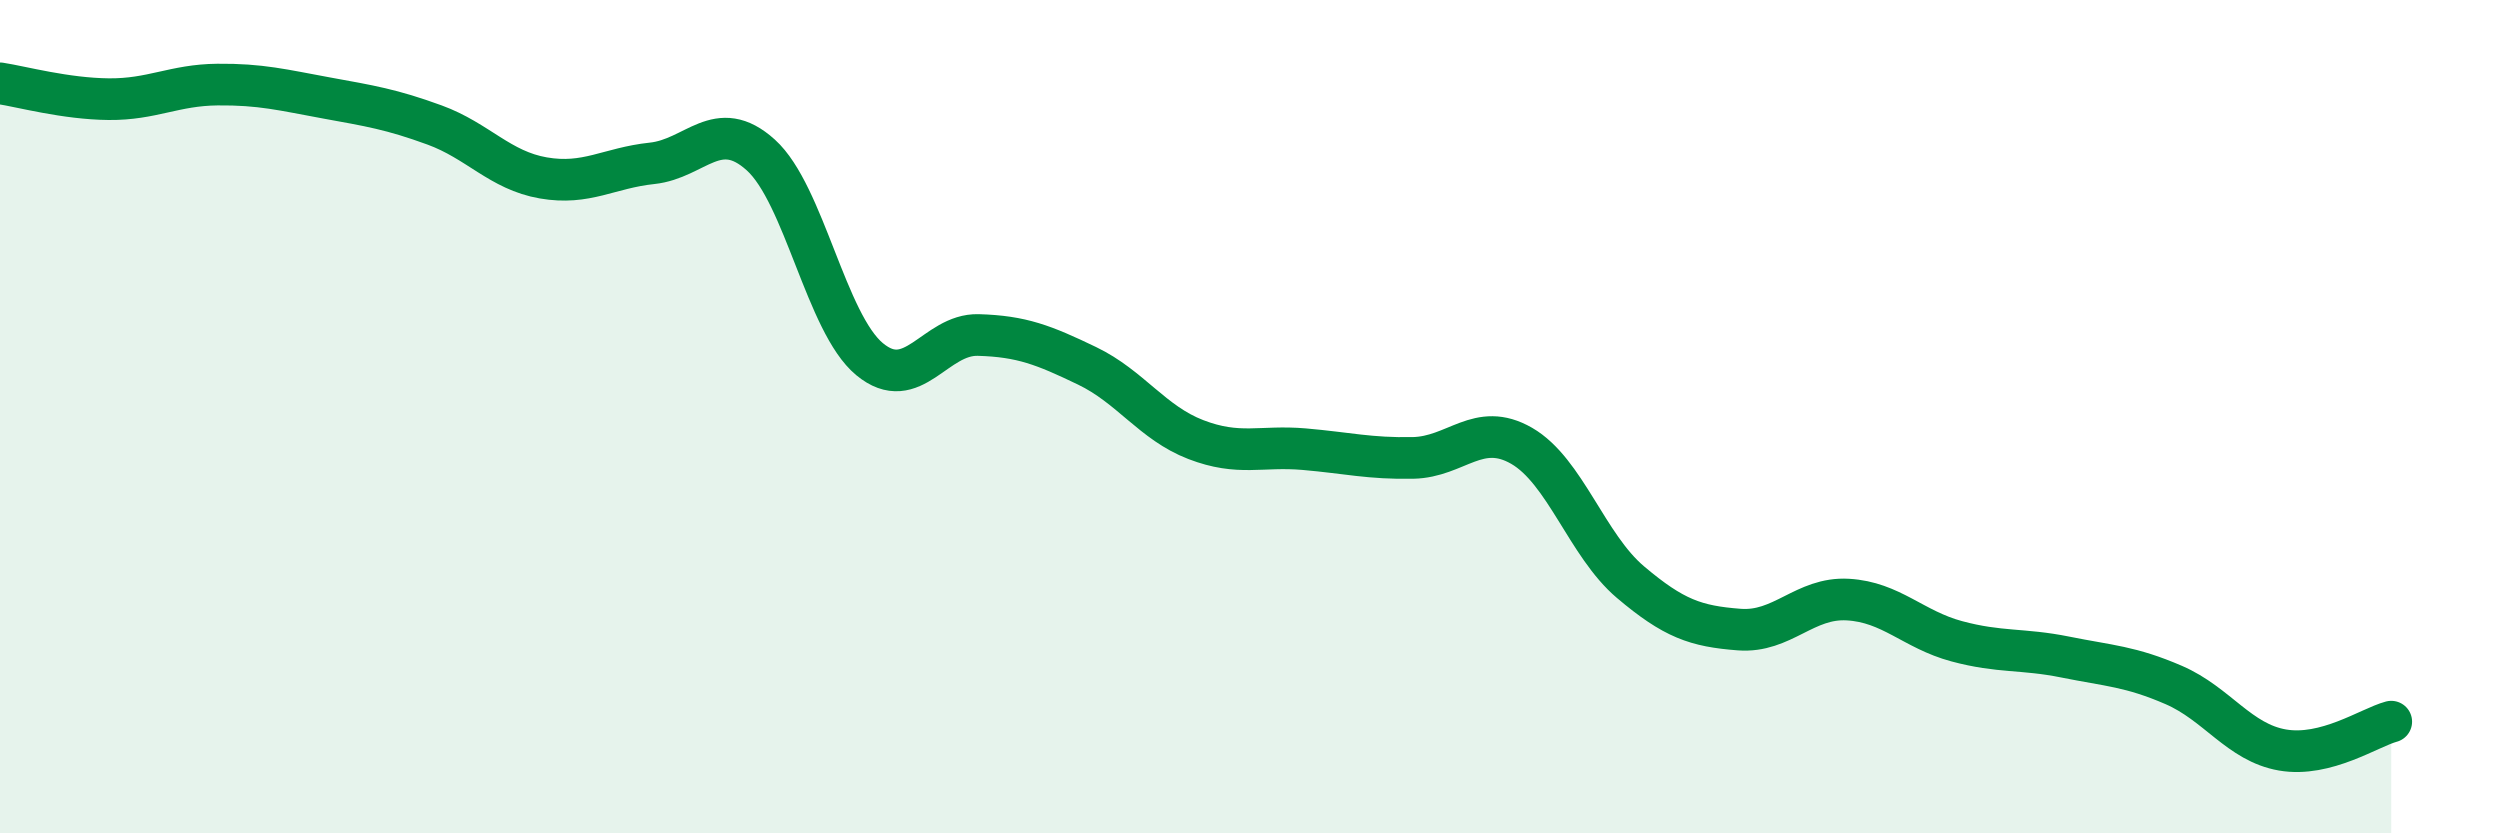 
    <svg width="60" height="20" viewBox="0 0 60 20" xmlns="http://www.w3.org/2000/svg">
      <path
        d="M 0,2 C 0.52,2.08 1.57,2.37 2.61,2.38 C 3.65,2.39 4.18,2.04 5.22,2.03 C 6.26,2.02 6.79,2.16 7.83,2.35 C 8.87,2.54 9.39,2.62 10.43,3 C 11.47,3.38 12,4.09 13.04,4.27 C 14.08,4.45 14.61,4.03 15.65,3.92 C 16.69,3.81 17.22,2.78 18.26,3.72 C 19.3,4.66 19.83,7.76 20.87,8.62 C 21.91,9.48 22.44,8.01 23.48,8.04 C 24.52,8.07 25.05,8.28 26.09,8.78 C 27.13,9.28 27.66,10.15 28.7,10.55 C 29.74,10.95 30.26,10.69 31.3,10.78 C 32.34,10.87 32.87,11.01 33.91,10.99 C 34.95,10.97 35.48,10.1 36.52,10.7 C 37.56,11.3 38.09,13.09 39.13,13.97 C 40.17,14.85 40.7,15.03 41.74,15.11 C 42.78,15.19 43.31,14.33 44.35,14.39 C 45.39,14.45 45.92,15.11 46.96,15.39 C 48,15.67 48.53,15.56 49.57,15.77 C 50.61,15.98 51.13,15.99 52.17,16.44 C 53.21,16.89 53.74,17.82 54.78,18 C 55.82,18.18 56.87,17.46 57.39,17.32L57.39 20L0 20Z"
        fill="#008740"
        opacity="0.1"
        stroke-linecap="round"
        stroke-linejoin="round"
      />
      <path
        d="M 0,2 C 0.52,2.08 1.57,2.37 2.61,2.38 C 3.65,2.39 4.18,2.04 5.22,2.03 C 6.26,2.02 6.79,2.16 7.83,2.35 C 8.87,2.54 9.39,2.62 10.43,3 C 11.47,3.38 12,4.09 13.04,4.27 C 14.08,4.45 14.61,4.03 15.65,3.92 C 16.69,3.81 17.22,2.78 18.26,3.72 C 19.3,4.66 19.83,7.76 20.87,8.62 C 21.91,9.48 22.44,8.01 23.48,8.04 C 24.52,8.07 25.05,8.28 26.09,8.78 C 27.13,9.28 27.66,10.15 28.7,10.55 C 29.74,10.95 30.26,10.69 31.3,10.78 C 32.34,10.87 32.87,11.01 33.91,10.99 C 34.95,10.97 35.48,10.1 36.52,10.7 C 37.56,11.3 38.09,13.09 39.13,13.97 C 40.17,14.85 40.7,15.03 41.74,15.11 C 42.78,15.19 43.31,14.33 44.35,14.39 C 45.39,14.45 45.92,15.11 46.96,15.39 C 48,15.67 48.53,15.56 49.57,15.77 C 50.61,15.98 51.13,15.99 52.17,16.44 C 53.21,16.89 53.74,17.82 54.78,18 C 55.82,18.18 56.87,17.46 57.39,17.32"
        stroke="#008740"
        stroke-width="1"
        fill="none"
        stroke-linecap="round"
        stroke-linejoin="round"
      />
    </svg>
  
